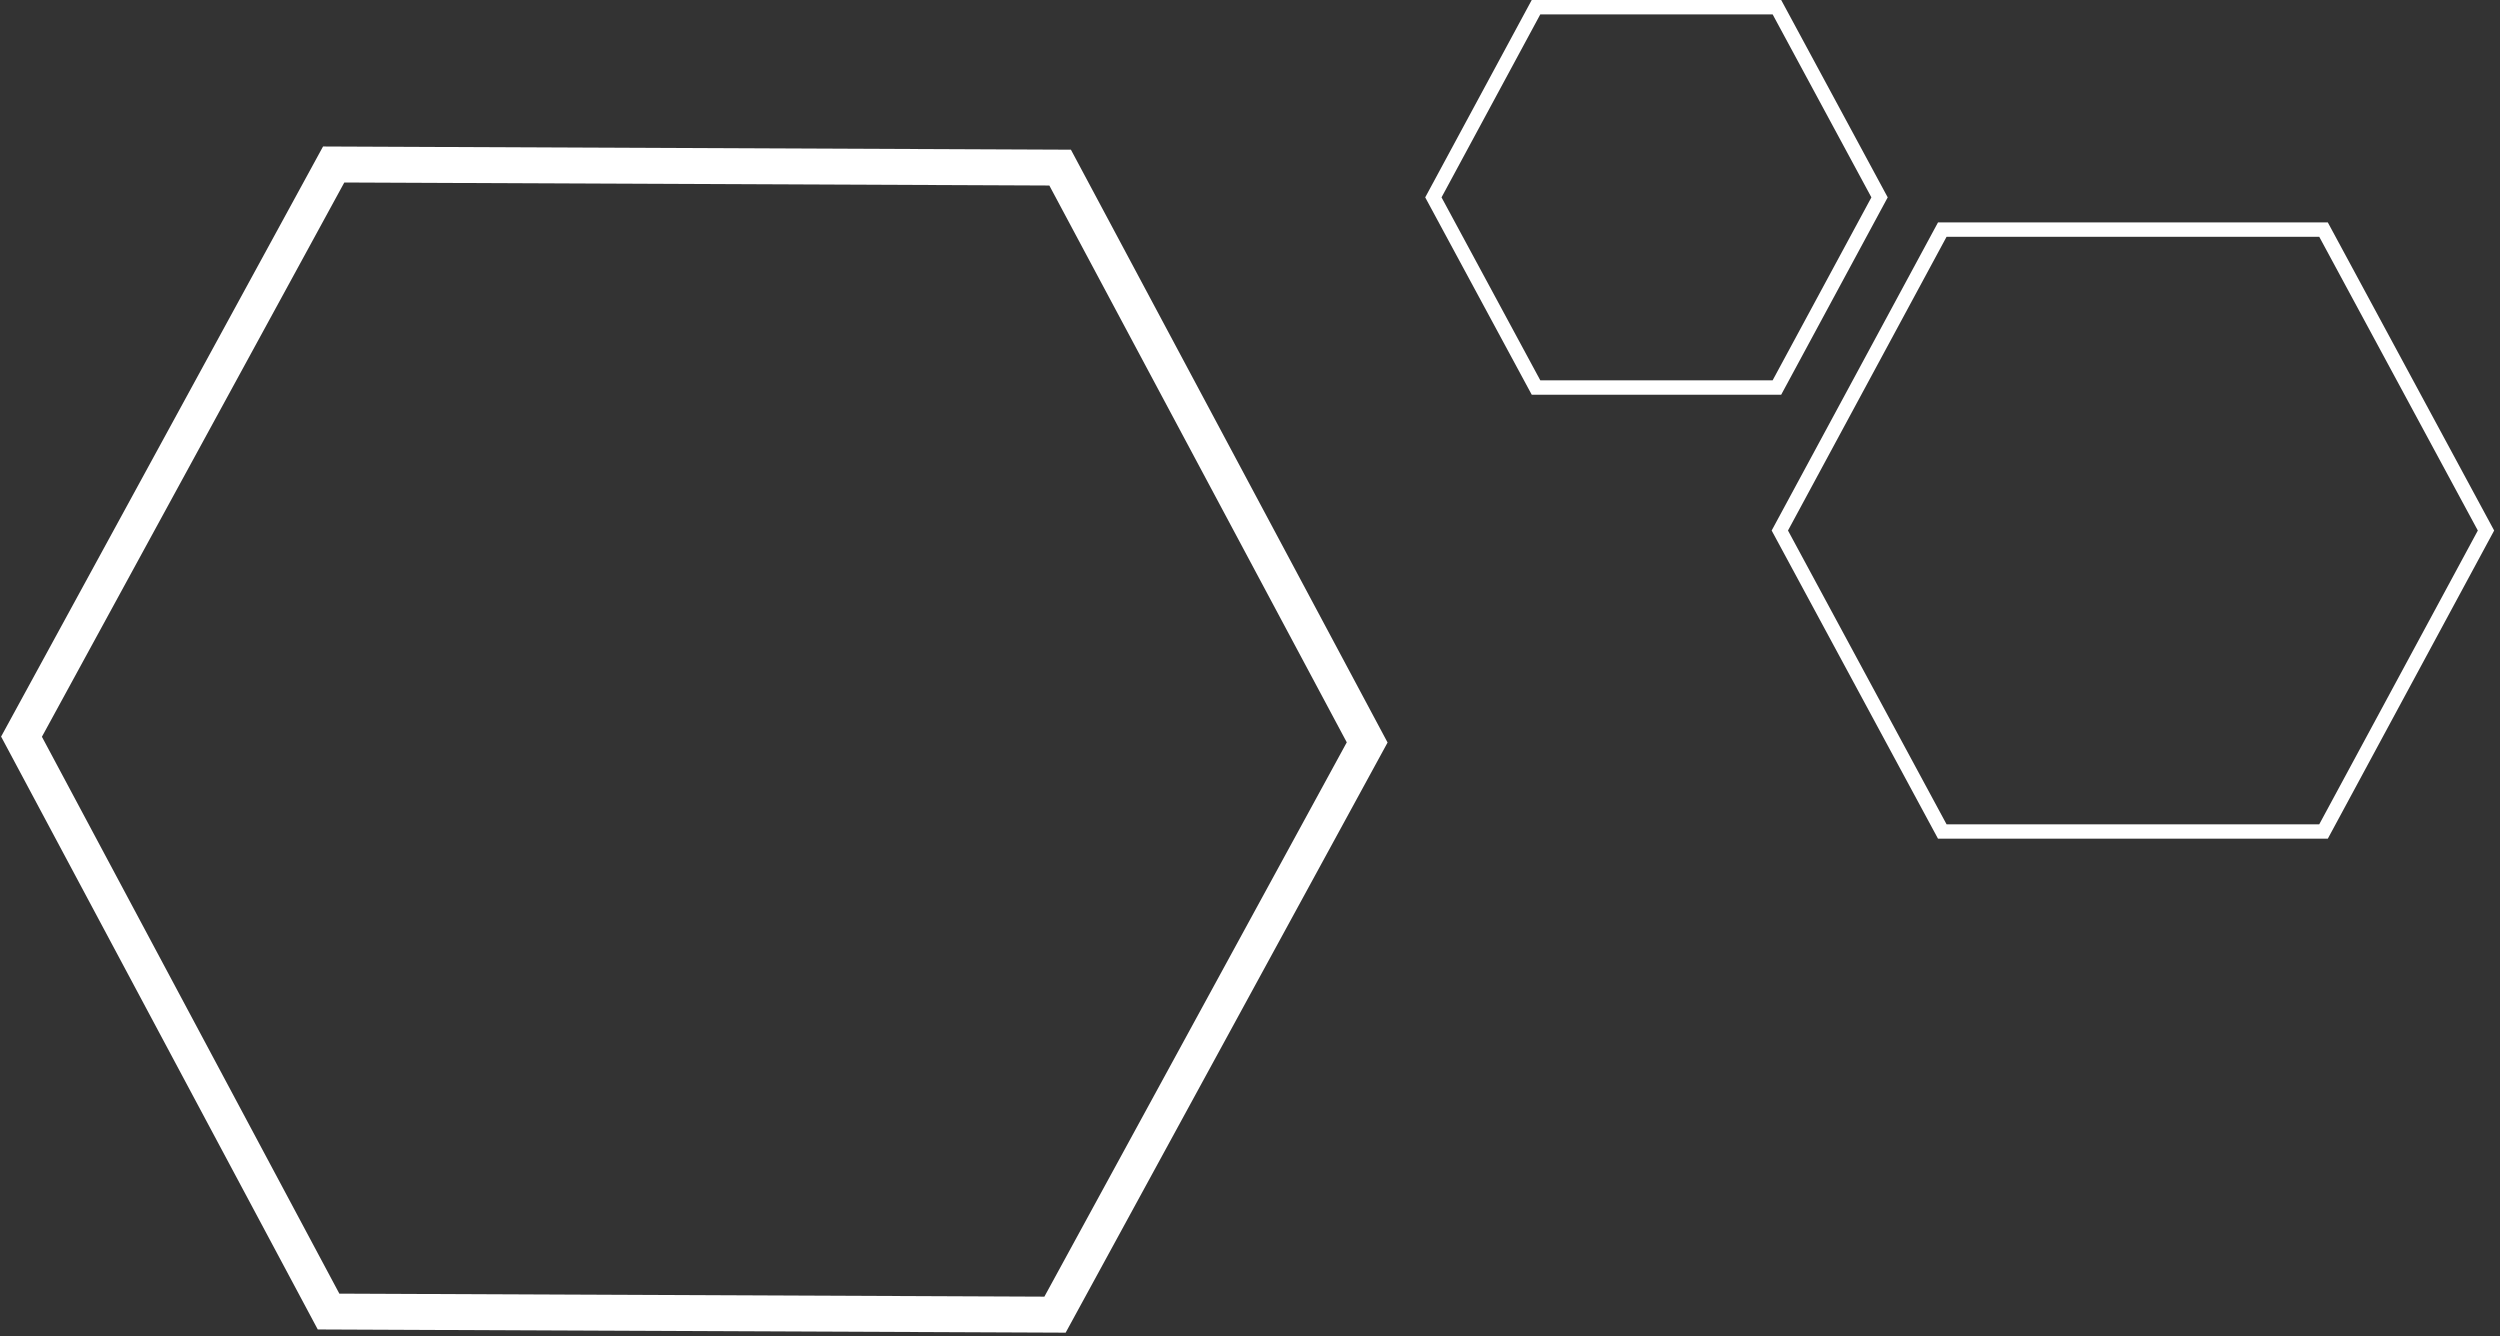 <svg width="348" height="186" viewBox="0 0 348 186" fill="none" xmlns="http://www.w3.org/2000/svg">
<rect x="0" y="0" width="348" height="186" fill="#333333" stroke="none"/>
<path d="M261.634 27.474L247.346 1L213.814 1L199.526 27.474L213.814 53.943L247.346 53.943L261.634 27.474Z" stroke="white" stroke-width="2" stroke-miterlimit="10"/>
<path d="M346.05 73.85L323.435 31.959L270.367 31.959L247.752 73.85L270.367 115.746L323.435 115.746L346.05 73.85Z" stroke="white" stroke-width="2" stroke-miterlimit="10"/>
<path d="M190.311 103.346L147.57 23.33L46.447 22.898L2.994 102.546L45.735 182.568L146.858 183L190.311 103.346Z" stroke="white" stroke-width="5" stroke-miterlimit="10"/>
</svg>
